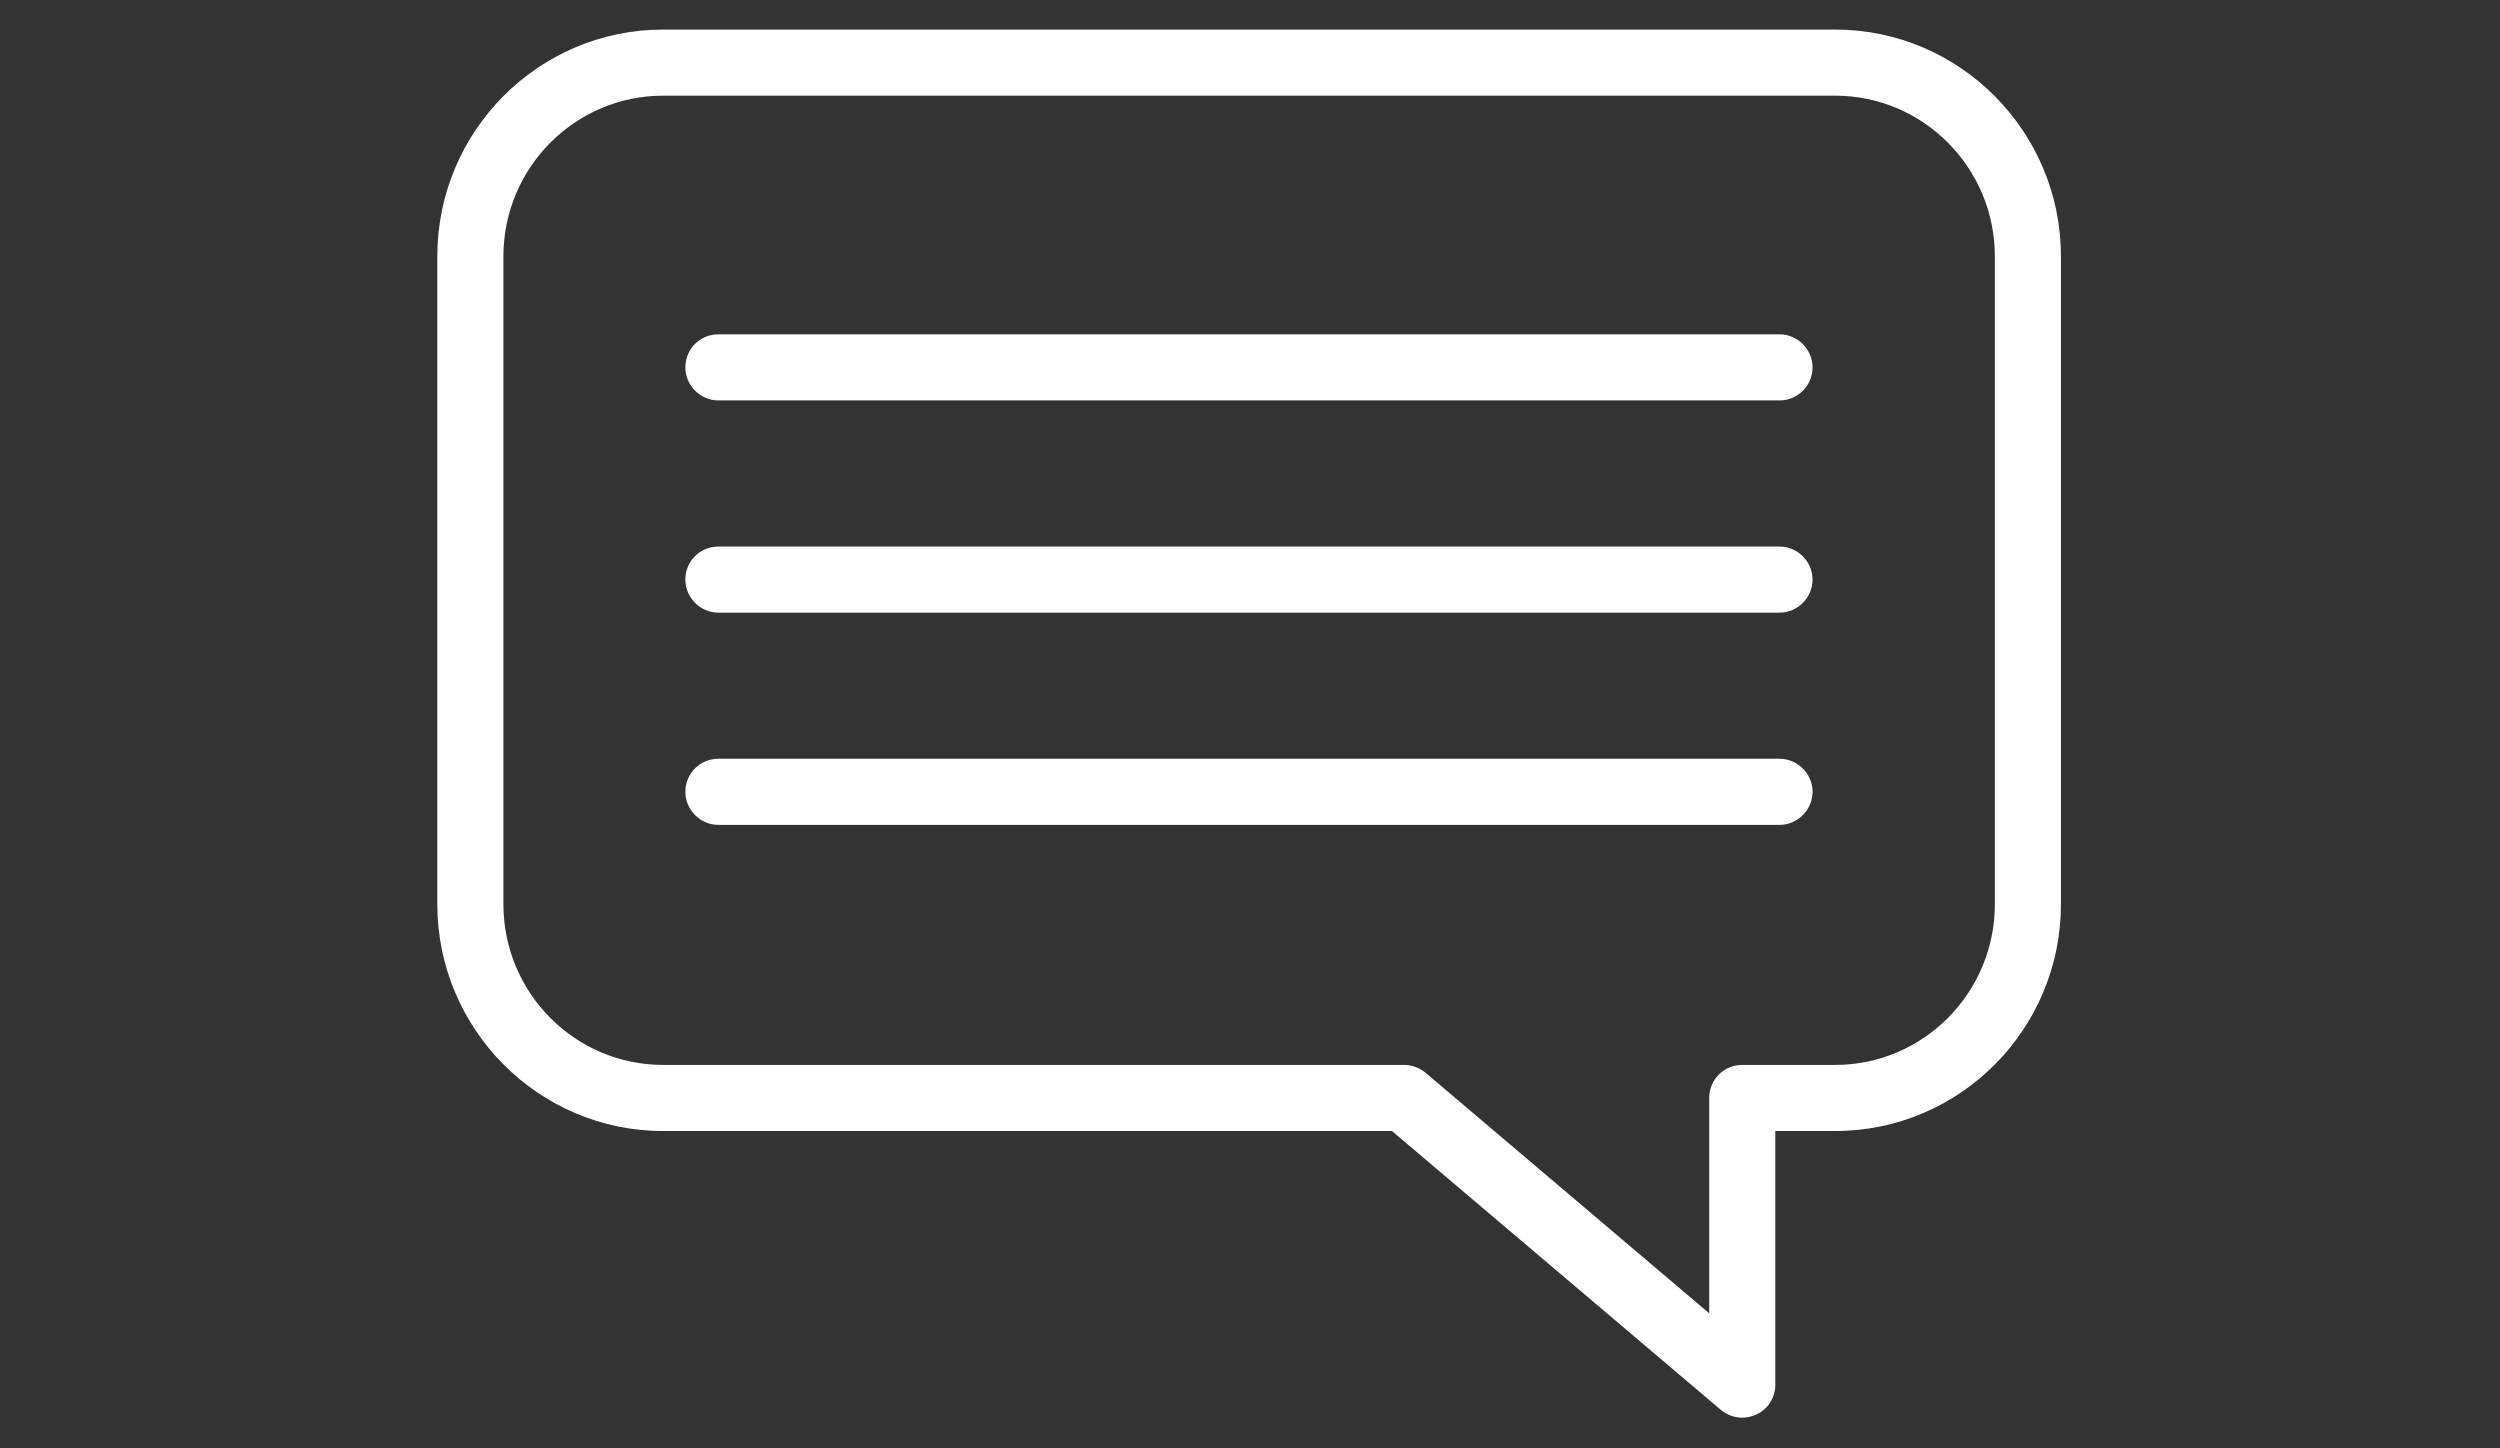 <?xml version="1.0" encoding="utf-8"?>
<!-- Generator: Adobe Illustrator 24.0.3, SVG Export Plug-In . SVG Version: 6.00 Build 0)  -->
<svg version="1.1" id="Layer_1" xmlns="http://www.w3.org/2000/svg" xmlns:xlink="http://www.w3.org/1999/xlink" x="0px" y="0px"
	 viewBox="0 0 718.6 416.3" style="enable-background:new 0 0 718.6 416.3;" xml:space="preserve">
<rect x="0" y="0" width="718.6" height="416.3" fill="#333333" stroke="none"/>
<style type="text/css">
	.st0{fill:#FFFFFF;}
</style>
<g>
	<g>
		<path class="st0" d="M500.8,407.5c-2.2,0-4.4-0.8-6.1-2.2l-94.6-80.2H190.6c-35.8,0-64.9-29.3-64.9-65.2V73.7
			c0-36,29.1-65.2,64.9-65.2h336.9c35.8,0,64.9,29.3,64.9,65.2v186.2c0,36-29.1,65.2-64.9,65.2h-17.2V398c0,3.7-2.1,7.1-5.5,8.6
			C503.5,407.2,502.1,407.5,500.8,407.5z M190.6,27.5c-25.3,0-45.9,20.7-45.9,46.2v186.2c0,25.5,20.6,46.2,45.9,46.2h213
			c2.2,0,4.4,0.8,6.1,2.2l81.6,69.2v-61.9c0-5.3,4.2-9.5,9.5-9.5h26.7c25.3,0,45.9-20.7,45.9-46.2V73.7c0-25.5-20.6-46.2-45.9-46.2
			C527.4,27.5,190.6,27.5,190.6,27.5z"/>
	</g>
	<g>
		<g>
			<path class="st0" d="M511.5,115.1h-305c-5.2,0-9.5-4.3-9.5-9.5c0-5.3,4.2-9.5,9.5-9.5h305c5.2,0,9.5,4.3,9.5,9.5
				C521,110.9,516.7,115.1,511.5,115.1z"/>
		</g>
		<g>
			<path class="st0" d="M511.5,176.1h-305c-5.2,0-9.5-4.3-9.5-9.5c0-5.3,4.2-9.5,9.5-9.5h305c5.2,0,9.5,4.3,9.5,9.5
				C521,171.8,516.7,176.1,511.5,176.1z"/>
		</g>
		<g>
			<path class="st0" d="M511.5,237.1h-305c-5.2,0-9.5-4.3-9.5-9.5c0-5.3,4.2-9.5,9.5-9.5h305c5.2,0,9.5,4.3,9.5,9.5
				C521,232.8,516.7,237.1,511.5,237.1z"/>
		</g>
	</g>
</g>
</svg>
